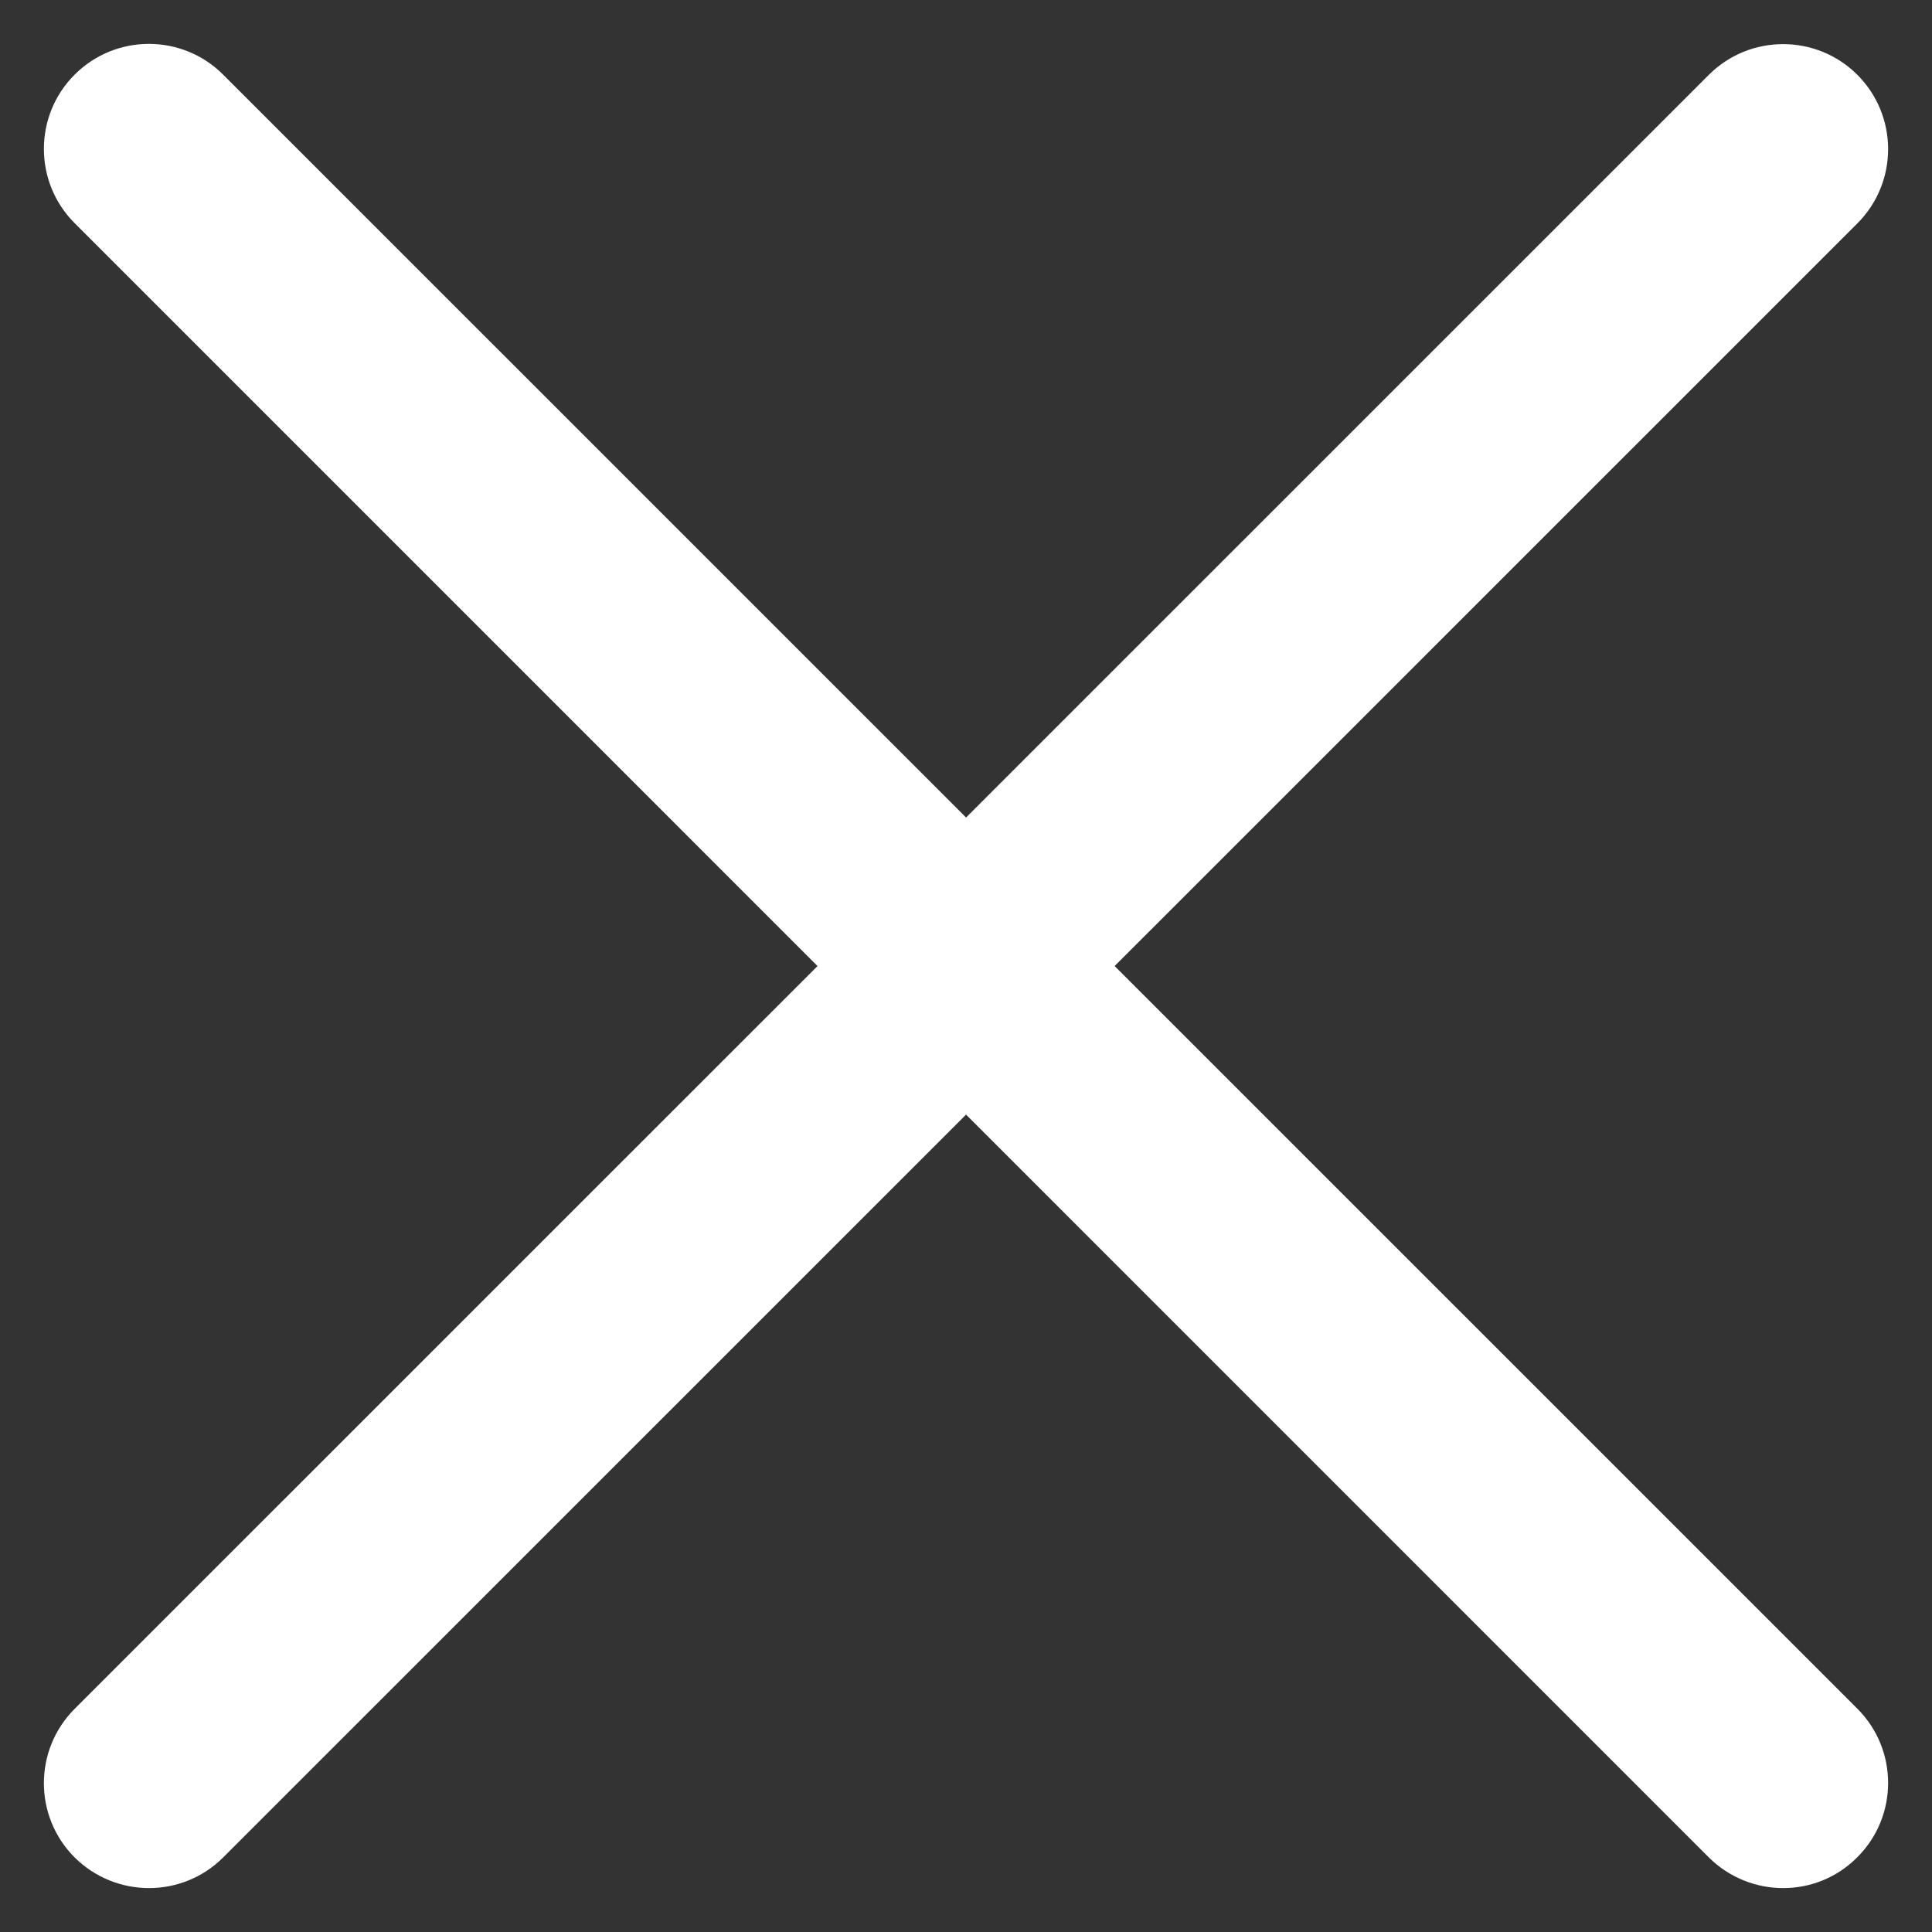 <svg width="22" height="22" viewBox="0 0 22 22" fill="none" xmlns="http://www.w3.org/2000/svg">
<rect x="0" y="0" width="22" height="22" fill="#333333" stroke="none"/>
<path d="M1.697 21.5C1.391 21.5 1.084 21.383 0.85 21.151C0.383 20.684 0.383 19.926 0.85 19.459L19.459 0.852C19.925 0.386 20.684 0.386 21.15 0.852C21.617 1.319 21.617 2.077 21.15 2.544L2.541 21.151C2.309 21.383 2.003 21.5 1.697 21.5Z" fill="white"/>
<path d="M20.306 21.5C19.999 21.5 19.693 21.383 19.459 21.151L0.85 2.541C0.383 2.075 0.383 1.316 0.85 0.85C1.316 0.383 2.075 0.383 2.541 0.85L21.15 19.457C21.617 19.924 21.617 20.682 21.15 21.148C20.918 21.383 20.612 21.5 20.306 21.5Z" fill="white"/>
</svg>
